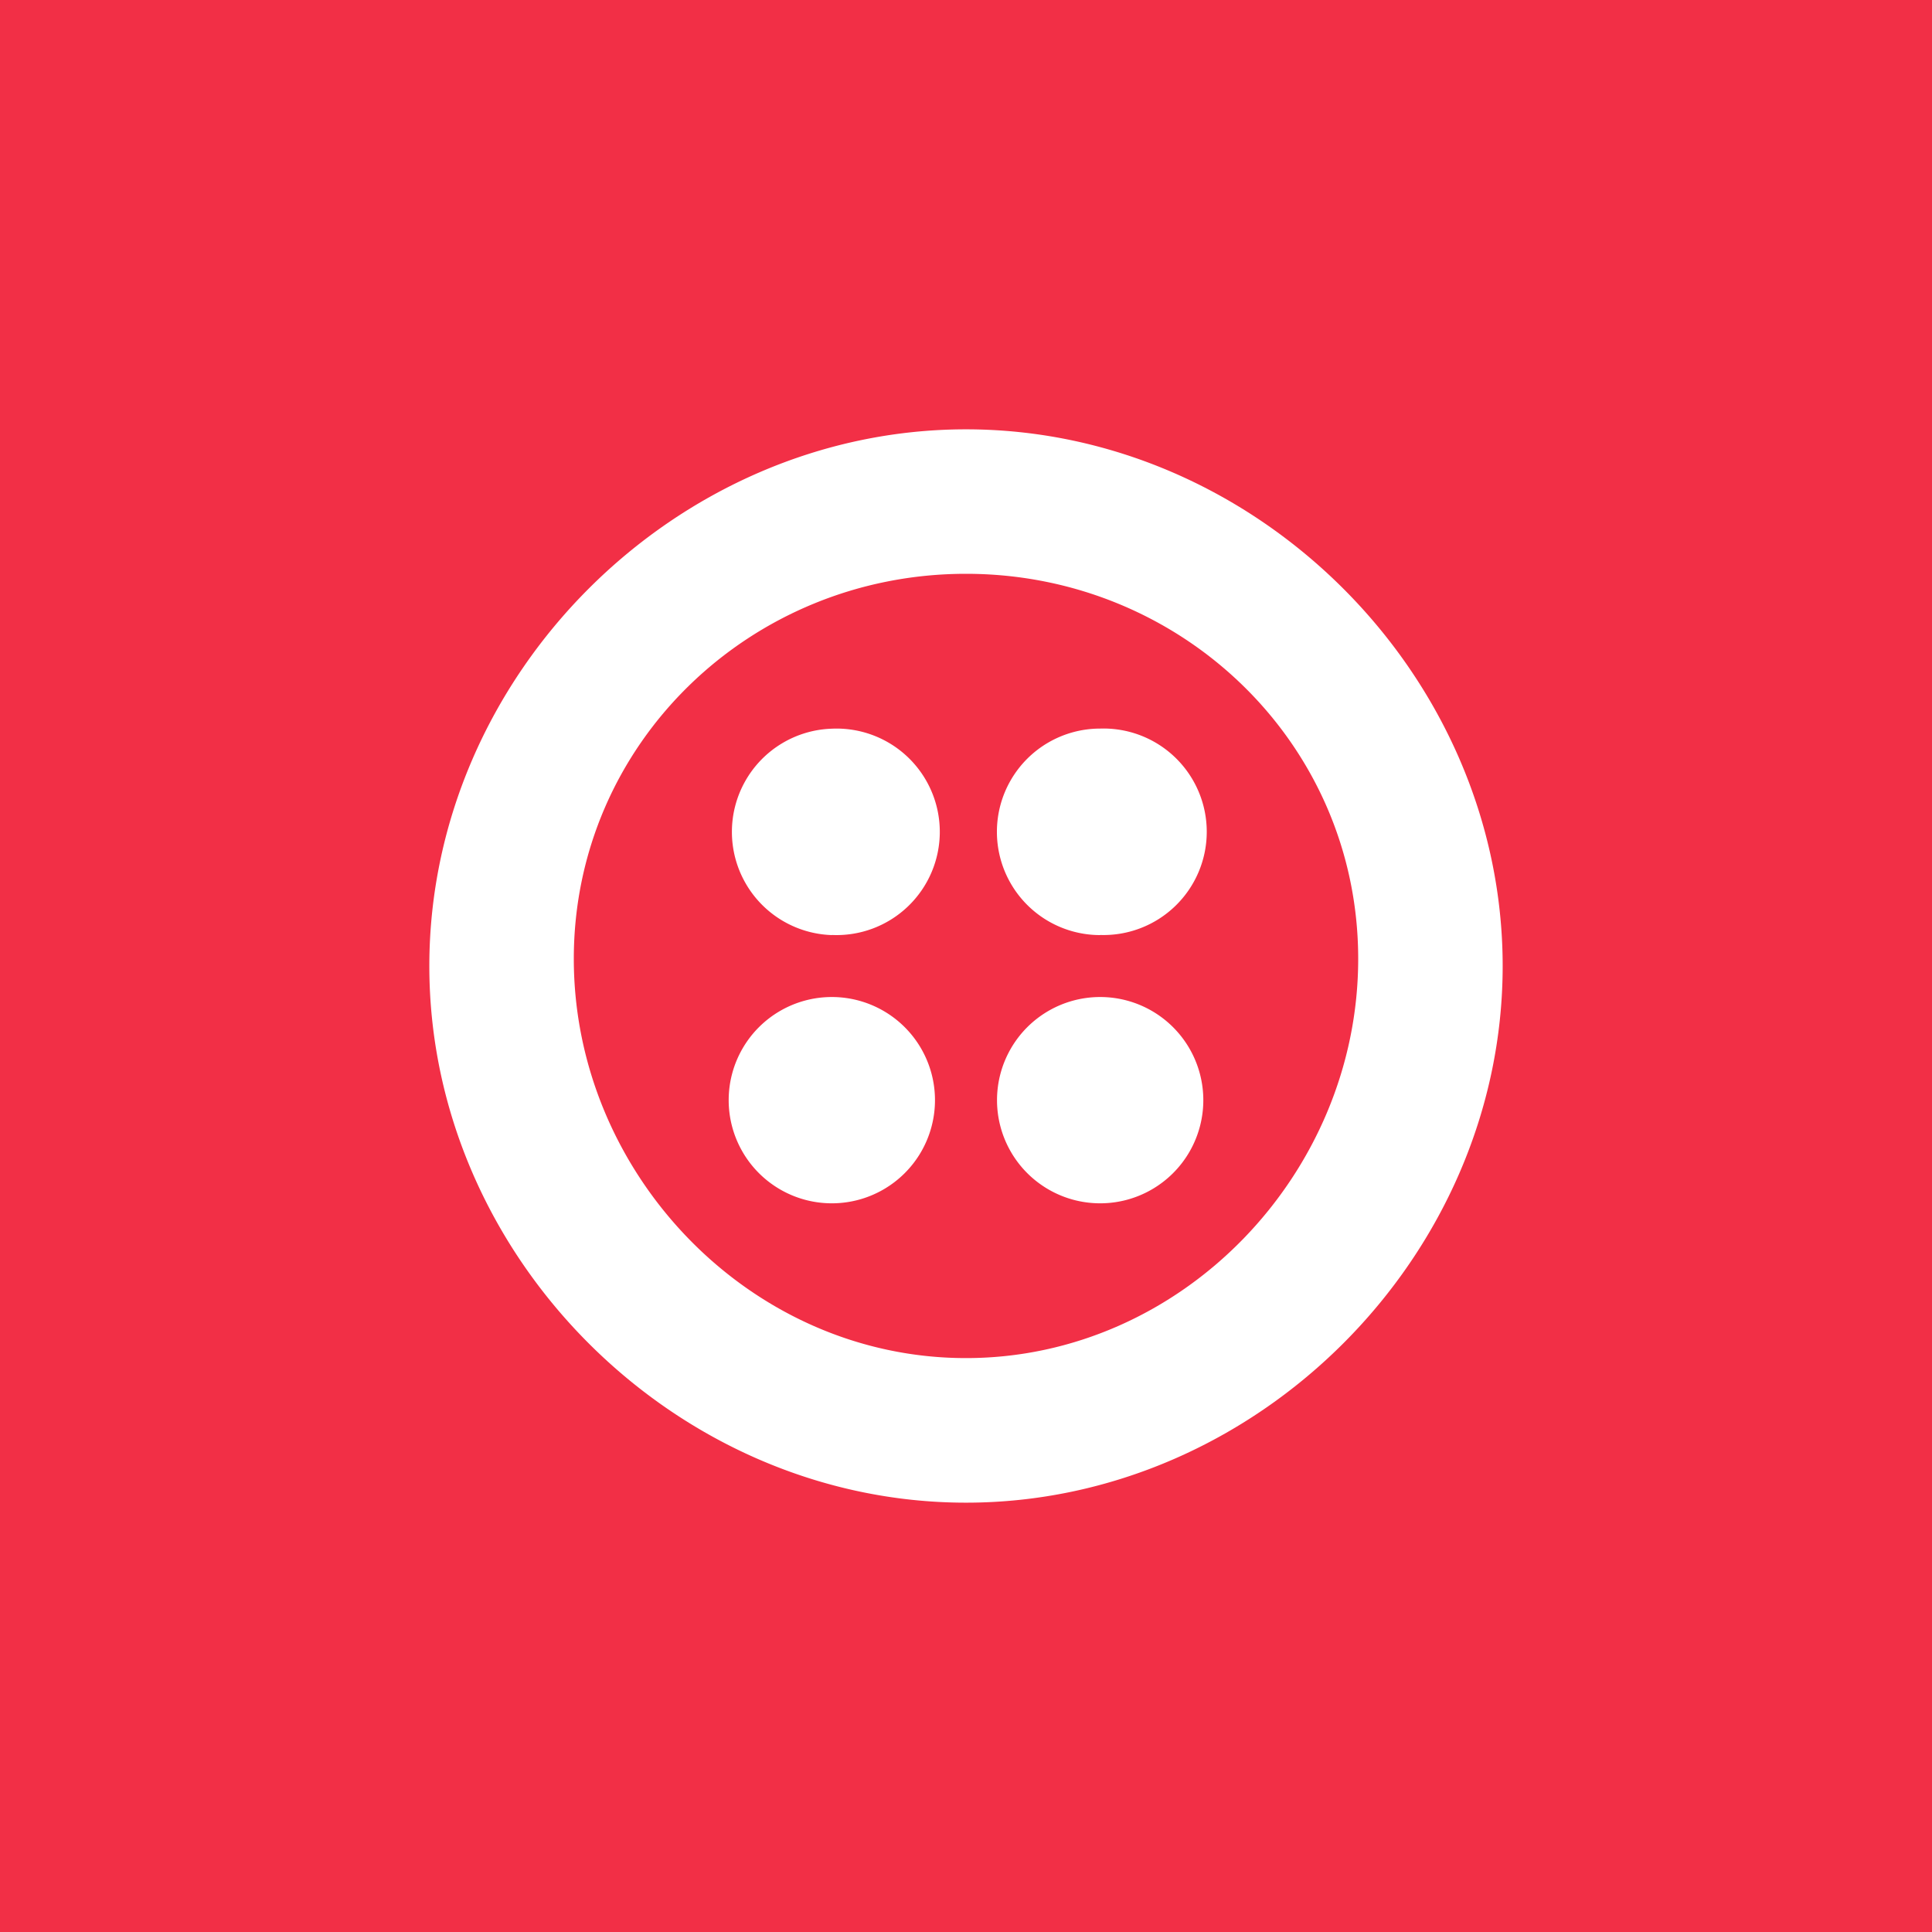 <svg xmlns="http://www.w3.org/2000/svg" viewBox="0 0 18 18">
  <rect x="0" y="0" width="18" height="18" fill="#333333" stroke="none"/>
  <g clip-path="url(#a)">
    <path fill="#F22F46" d="M0 0h18v18H0V0Z"/>
    <path fill="#fff" d="M7.75 11.211a.961.961 0 1 0 0-1.922.961.961 0 0 0 0 1.922Zm0-2.5a.962.962 0 1 0 0-1.922.962.962 0 0 0 0 1.923Zm2.5 2.5a.961.961 0 1 0 0-1.922.961.961 0 0 0 0 1.922Zm0-2.5a.962.962 0 1 0 0-1.923.962.962 0 0 0 0 1.924ZM9 4c2.708 0 5 2.292 5 5s-2.292 5-5 5-5-2.292-5-5 2.292-5 5-5Zm0 1.346c-2.012 0-3.654 1.585-3.654 3.587 0 2.002 1.642 3.72 3.654 3.72s3.654-1.718 3.654-3.72c0-2.002-1.642-3.587-3.654-3.587Z"/>
  </g>
  <defs>
    <clipPath id="a">
      <path fill="#fff" d="M0 0h18v18H0z"/>
    </clipPath>
  </defs>
</svg>
